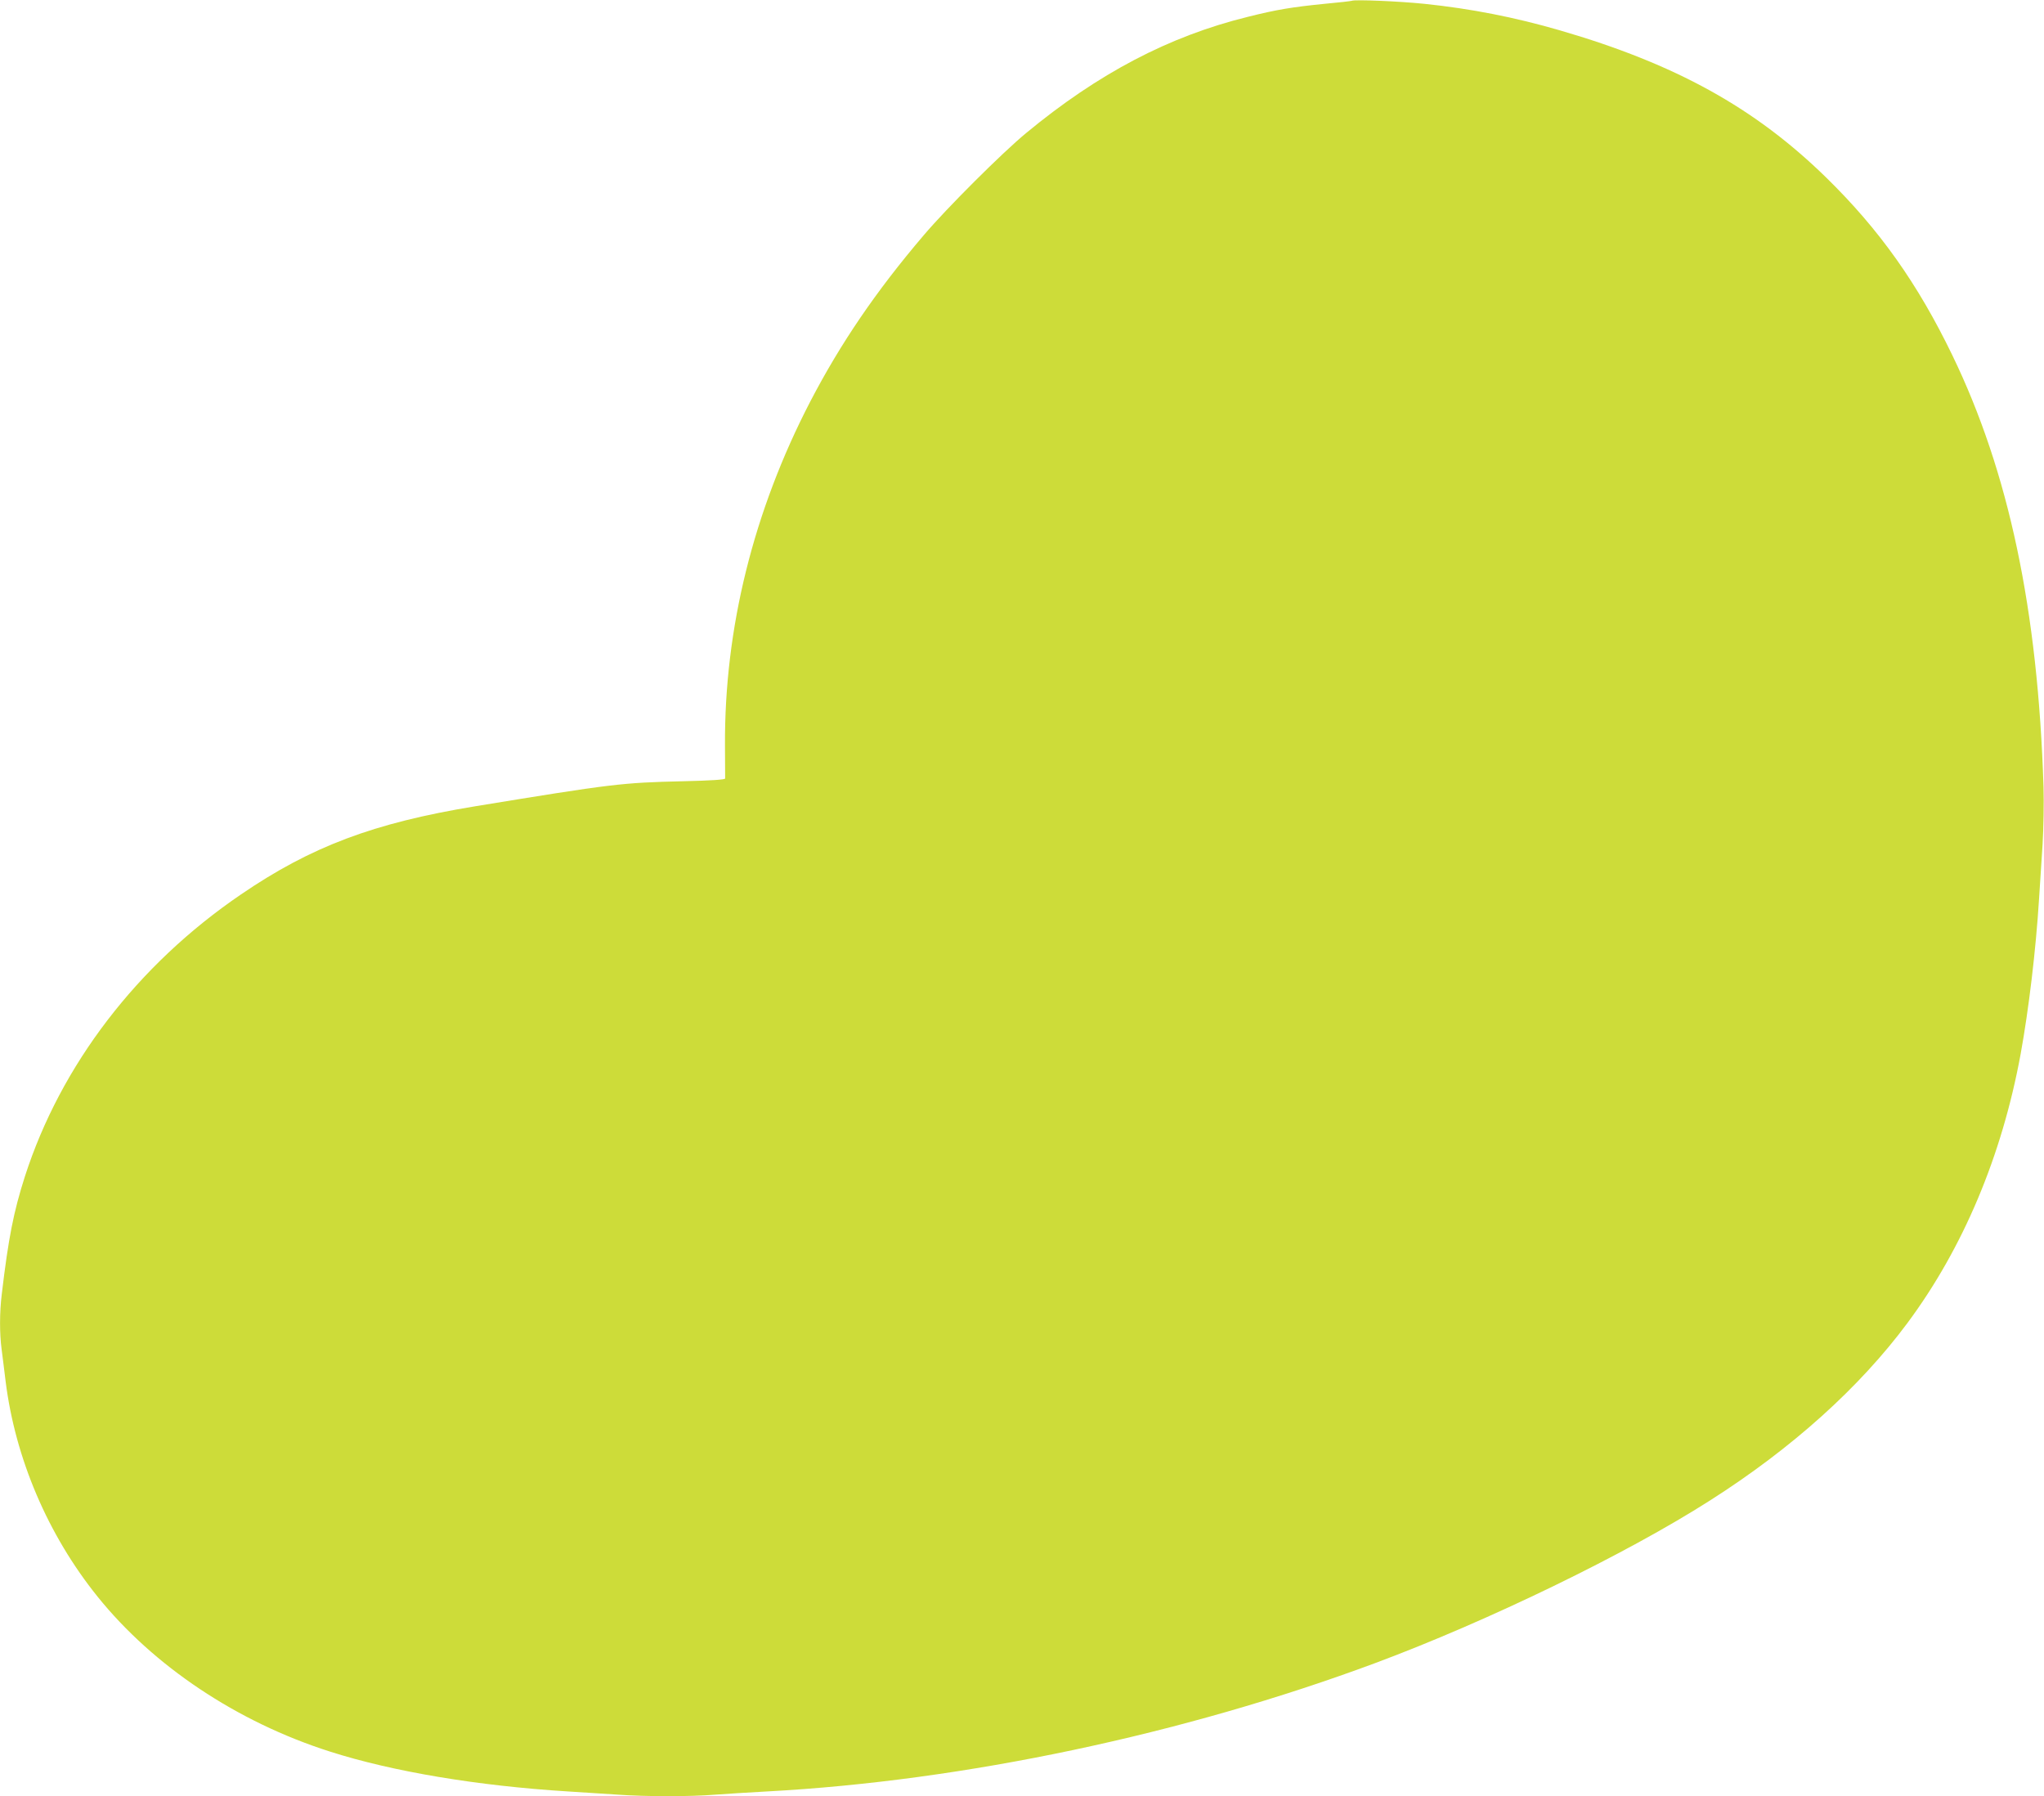 <?xml version="1.0" standalone="no"?>
<!DOCTYPE svg PUBLIC "-//W3C//DTD SVG 20010904//EN"
 "http://www.w3.org/TR/2001/REC-SVG-20010904/DTD/svg10.dtd">
<svg version="1.0" xmlns="http://www.w3.org/2000/svg"
 width="1280pt" height="1125pt" viewBox="0 0 1280 1125"
 preserveAspectRatio="xMidYMid meet">
<g transform="translate(0,1125) scale(0.1,-0.1)"
fill="#cddc39" stroke="none">
<path d="M8465 11245 c-5 -2 -82 -11 -171 -19 -200 -20 -300 -36 -482 -82
-491 -121 -935 -354 -1387 -728 -150 -124 -496 -469 -641 -640 -300 -352 -521
-678 -710 -1041 -356 -687 -538 -1421 -534 -2155 1 -107 1 -200 1 -206 -1 -7
-85 -13 -263 -17 -385 -9 -442 -16 -1303 -157 -634 -104 -1027 -252 -1466
-552 -649 -442 -1128 -1068 -1353 -1766 -71 -222 -103 -384 -145 -738 -14
-114 -14 -247 -1 -344 5 -41 17 -131 25 -200 60 -483 265 -964 576 -1350 350
-435 874 -785 1454 -970 393 -126 927 -215 1490 -250 94 -6 234 -15 311 -20
181 -13 459 -13 616 0 68 5 213 14 323 20 1230 66 2606 357 3810 805 705 263
1567 681 2093 1017 514 327 937 708 1237 1112 349 470 592 1048 709 1686 50
276 95 648 115 970 6 85 15 238 22 340 6 102 9 264 6 360 -35 1111 -217 1973
-571 2705 -217 449 -457 787 -788 1111 -447 438 -944 713 -1670 924 -282 82
-558 136 -848 166 -154 16 -436 28 -455 19z"/>
</g>
</svg>
